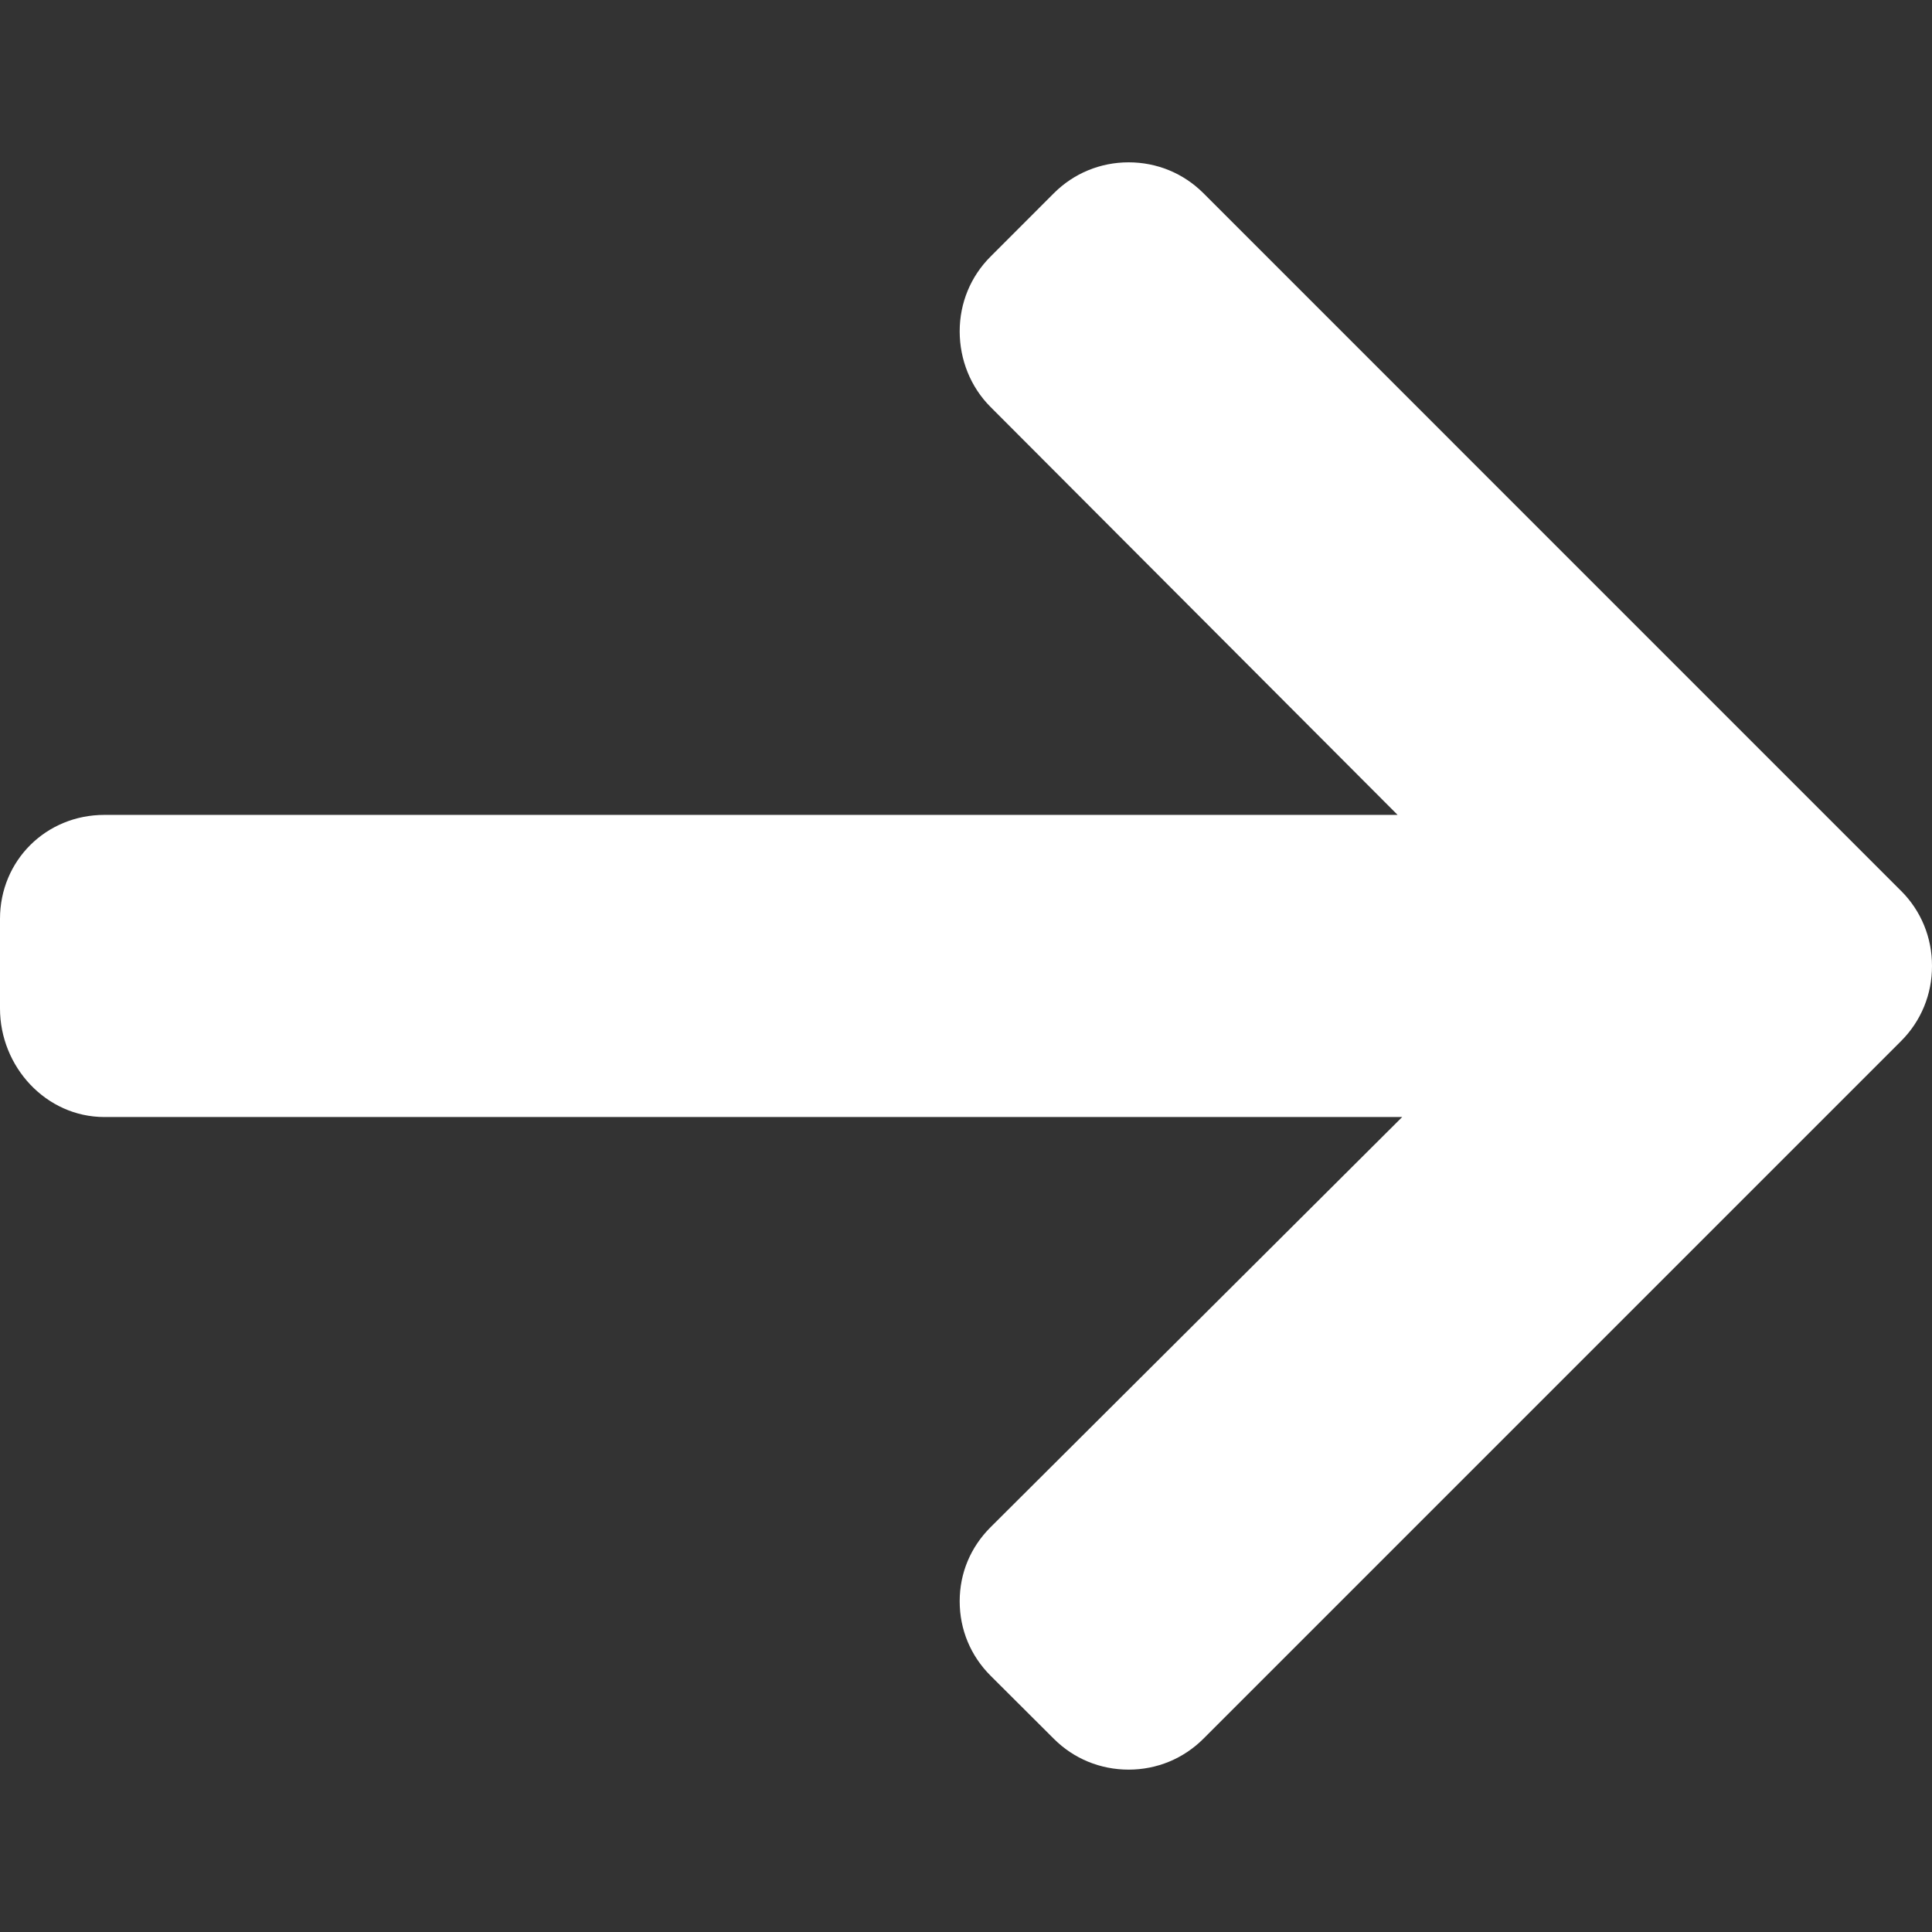 <?xml version="1.0" encoding="UTF-8"?>
<svg id="Layer_1" xmlns="http://www.w3.org/2000/svg" version="1.1" viewBox="0 0 492 492">
  <rect x="0" y="0" width="492" height="492" fill="#333333" stroke="none"/>
  <!-- Generator: Adobe Illustrator 30.0.0, SVG Export Plug-In . SVG Version: 2.1.1 Build 123)  -->
  <defs>
    <style>
      .st0 {
        fill: #fff;
      }
    </style>
  </defs>
  <path class="st0" d="M484.14,226.89L306.46,49.2c-5.07-5.07-11.83-7.86-19.04-7.86s-13.97,2.79-19.04,7.86l-16.13,16.14c-5.07,5.06-7.86,11.83-7.86,19.04s2.79,14.2,7.86,19.26l103.66,103.88H26.58c-14.85,0-26.58,11.62-26.58,26.48v22.81c0,14.85,11.73,27.65,26.58,27.65h330.5l-104.83,104.46c-5.07,5.07-7.86,11.65-7.86,18.86s2.79,13.88,7.86,18.95l16.13,16.08c5.07,5.07,11.83,7.84,19.04,7.84s13.97-2.8,19.04-7.87l177.68-177.68c5.08-5.09,7.88-11.88,7.86-19.1.02-7.24-2.78-14.04-7.86-19.12Z"/>
</svg>